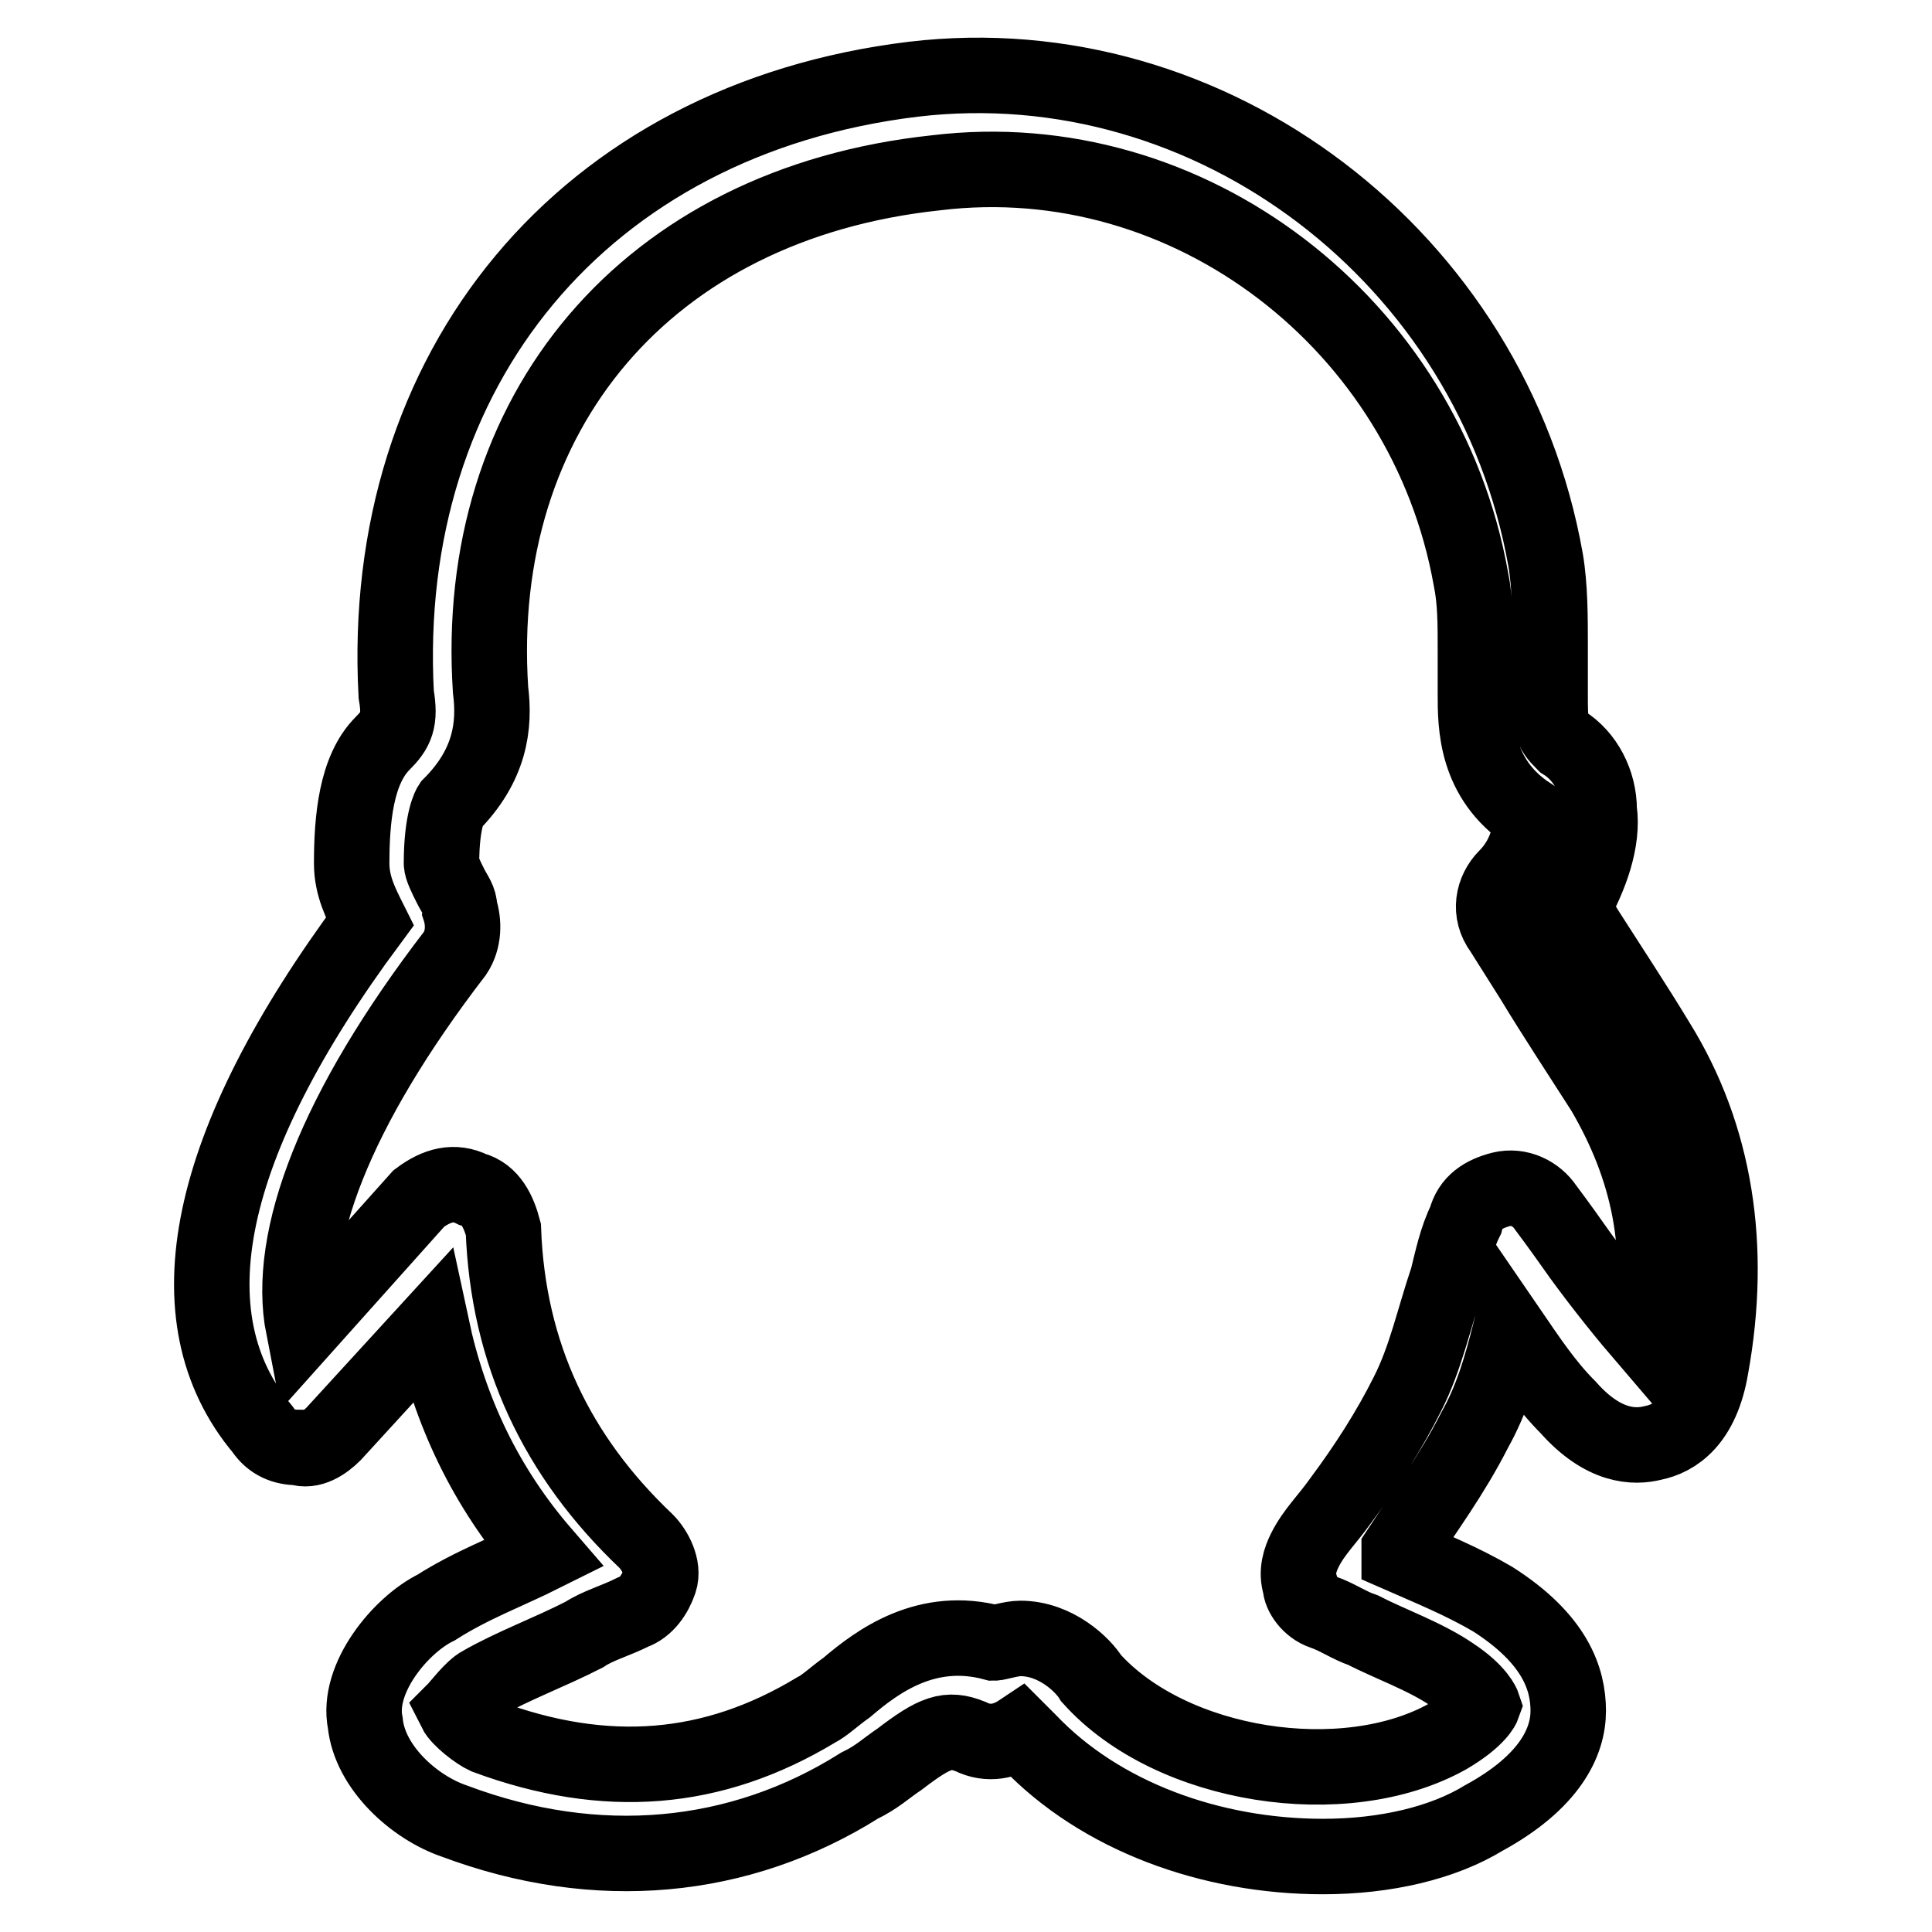 <?xml version="1.0" encoding="utf-8"?>
<!-- Svg Vector Icons : http://www.onlinewebfonts.com/icon -->
<!DOCTYPE svg PUBLIC "-//W3C//DTD SVG 1.1//EN" "http://www.w3.org/Graphics/SVG/1.1/DTD/svg11.dtd">
<svg version="1.1" xmlns="http://www.w3.org/2000/svg" xmlns:xlink="http://www.w3.org/1999/xlink" x="0px" y="0px" viewBox="0 0 256 256" enable-background="new 0 0 256 256" xml:space="preserve">
<g> <path stroke-width="10" fill-opacity="0" stroke="#000000"  d="M175.3,246c-14.8,0-29.5-5.3-39-15.3c-0.6-0.6-1.2-1.2-1.2-1.2c-1.8,1.2-4.1,1.8-6.5,0.6 c-3-1.2-4.7-0.6-9.4,3c-1.8,1.2-3,2.4-5.3,3.5c-15.9,10-34.8,11.8-53.7,4.7c-5.3-1.8-11.2-7.1-11.8-13c-1.2-5.9,4.7-13,9.4-15.3 c4.7-3,9.4-4.7,14.2-7.1c-7.7-8.9-12.4-18.9-14.8-30.1l-13,14.2c-1.2,1.2-3,2.4-4.7,1.8c-1.8,0-3.5-0.6-4.7-2.4 c-12.4-14.8-7.7-37.8,14.2-67.3c-1.2-2.4-2.4-4.7-2.4-7.7c0-5.9,0.6-12.4,4.1-15.9c1.8-1.8,2.4-3,1.8-6.5 C50.2,48.9,77.3,15.8,121,10.5c39.5-4.7,76.7,23.6,83.8,63.7c0.6,3.5,0.6,7.7,0.6,11.2c0,1.2,0,2.4,0,3.5c0,1.2,0,2.4,0,3 c0,4.1,0,4.7,1.8,6.5c2.9,1.8,4.7,5.3,4.7,8.9c0.6,4.1-1.2,8.9-3.5,13l1.8,3c3,4.7,6.5,10,9.4,14.8c7.7,12.4,10,27.1,7.1,43.1 c-1.2,7.1-4.7,9.4-7.7,10c-2.4,0.6-6.5,0.6-11.2-4.7c-3-3-5.3-6.5-7.7-10c-1.2,4.7-2.4,8.9-4.7,13c-3,5.9-6.5,10.6-10,15.9 c0,0,0,0,0,0.6c4.1,1.8,8.3,3.5,12.4,5.9c8.3,5.3,10,10.6,10,14.8c0,4.1-2.4,9.4-11.2,14.2C191.2,244.2,183.6,246,175.3,246z  M135.2,217.1c4.7,0,8.3,3.5,9.4,5.3c10.6,11.8,33.6,15.3,47.2,7.7c4.1-2.4,4.7-4.1,4.7-4.1s-0.6-1.8-4.1-4.1 c-3.5-2.4-8.3-4.1-11.8-5.9c-1.8-0.6-3.5-1.8-5.3-2.4c-1.8-0.6-3-2.4-3-3.5c-0.6-1.8,0-3.5,0.6-4.7c1.2-2.4,3-4.1,4.7-6.5 c3.5-4.7,6.5-9.4,8.9-14.2c2.4-4.7,3.5-10,5.3-15.3c0.6-2.4,1.2-5.3,2.4-7.7c0.6-2.4,2.4-3.5,4.7-4.1c2.4-0.6,4.7,0.6,5.9,2.4 c1.8,2.4,3,4.1,4.7,6.5c3,4.1,5.9,7.7,8.9,11.2c2.4-12.4,0-23-5.9-33.1c-3-4.7-6.5-10-9.4-14.8l-4.1-6.5c-1.8-2.4-1.2-5.3,0.6-7.1 c3-3,3.5-7.1,3-8.3c-7.1-4.7-7.1-11.8-7.1-15.9c0-0.6,0-1.8,0-2.4c0-1.2,0-2.4,0-3.5c0-3.5,0-6.5-0.6-9.4 C188.9,43,157.6,18.8,124,22.9c-38.4,4.1-61.4,31.9-59,68.5c0.6,4.7,0,10-5.3,15.3c0,0-1.2,1.8-1.2,7.7c0,0.6,0.6,1.8,1.2,3 c0.6,1.2,1.2,1.8,1.2,3c0.6,1.8,0.6,4.1-0.6,5.9c-15.9,20.7-22.4,37.8-20.1,49.6l15.3-17.1c2.4-1.8,4.7-2.4,7.1-1.2 c2.4,0.6,3.5,3,4.1,5.3c0.6,16.5,7.1,30.1,18.9,41.3c1.2,1.2,2.4,3.5,1.8,5.3c-0.6,1.8-1.8,3.5-3.5,4.1c-2.4,1.2-4.7,1.8-6.5,3 c-4.7,2.4-9.4,4.1-13.6,6.5c-1.2,0.6-3,3-3.5,3.5c0.6,1.2,3,3,4.1,3.5c15.9,5.9,30.1,4.7,43.7-3.5c1.2-0.6,2.4-1.8,4.1-3 c4.1-3.5,10.6-8.3,19.5-5.9C132.2,217.7,134,217.1,135.2,217.1z M128.7,219.4L128.7,219.4L128.7,219.4z M133.4,218.9L133.4,218.9 L133.4,218.9z"/></g>
</svg>